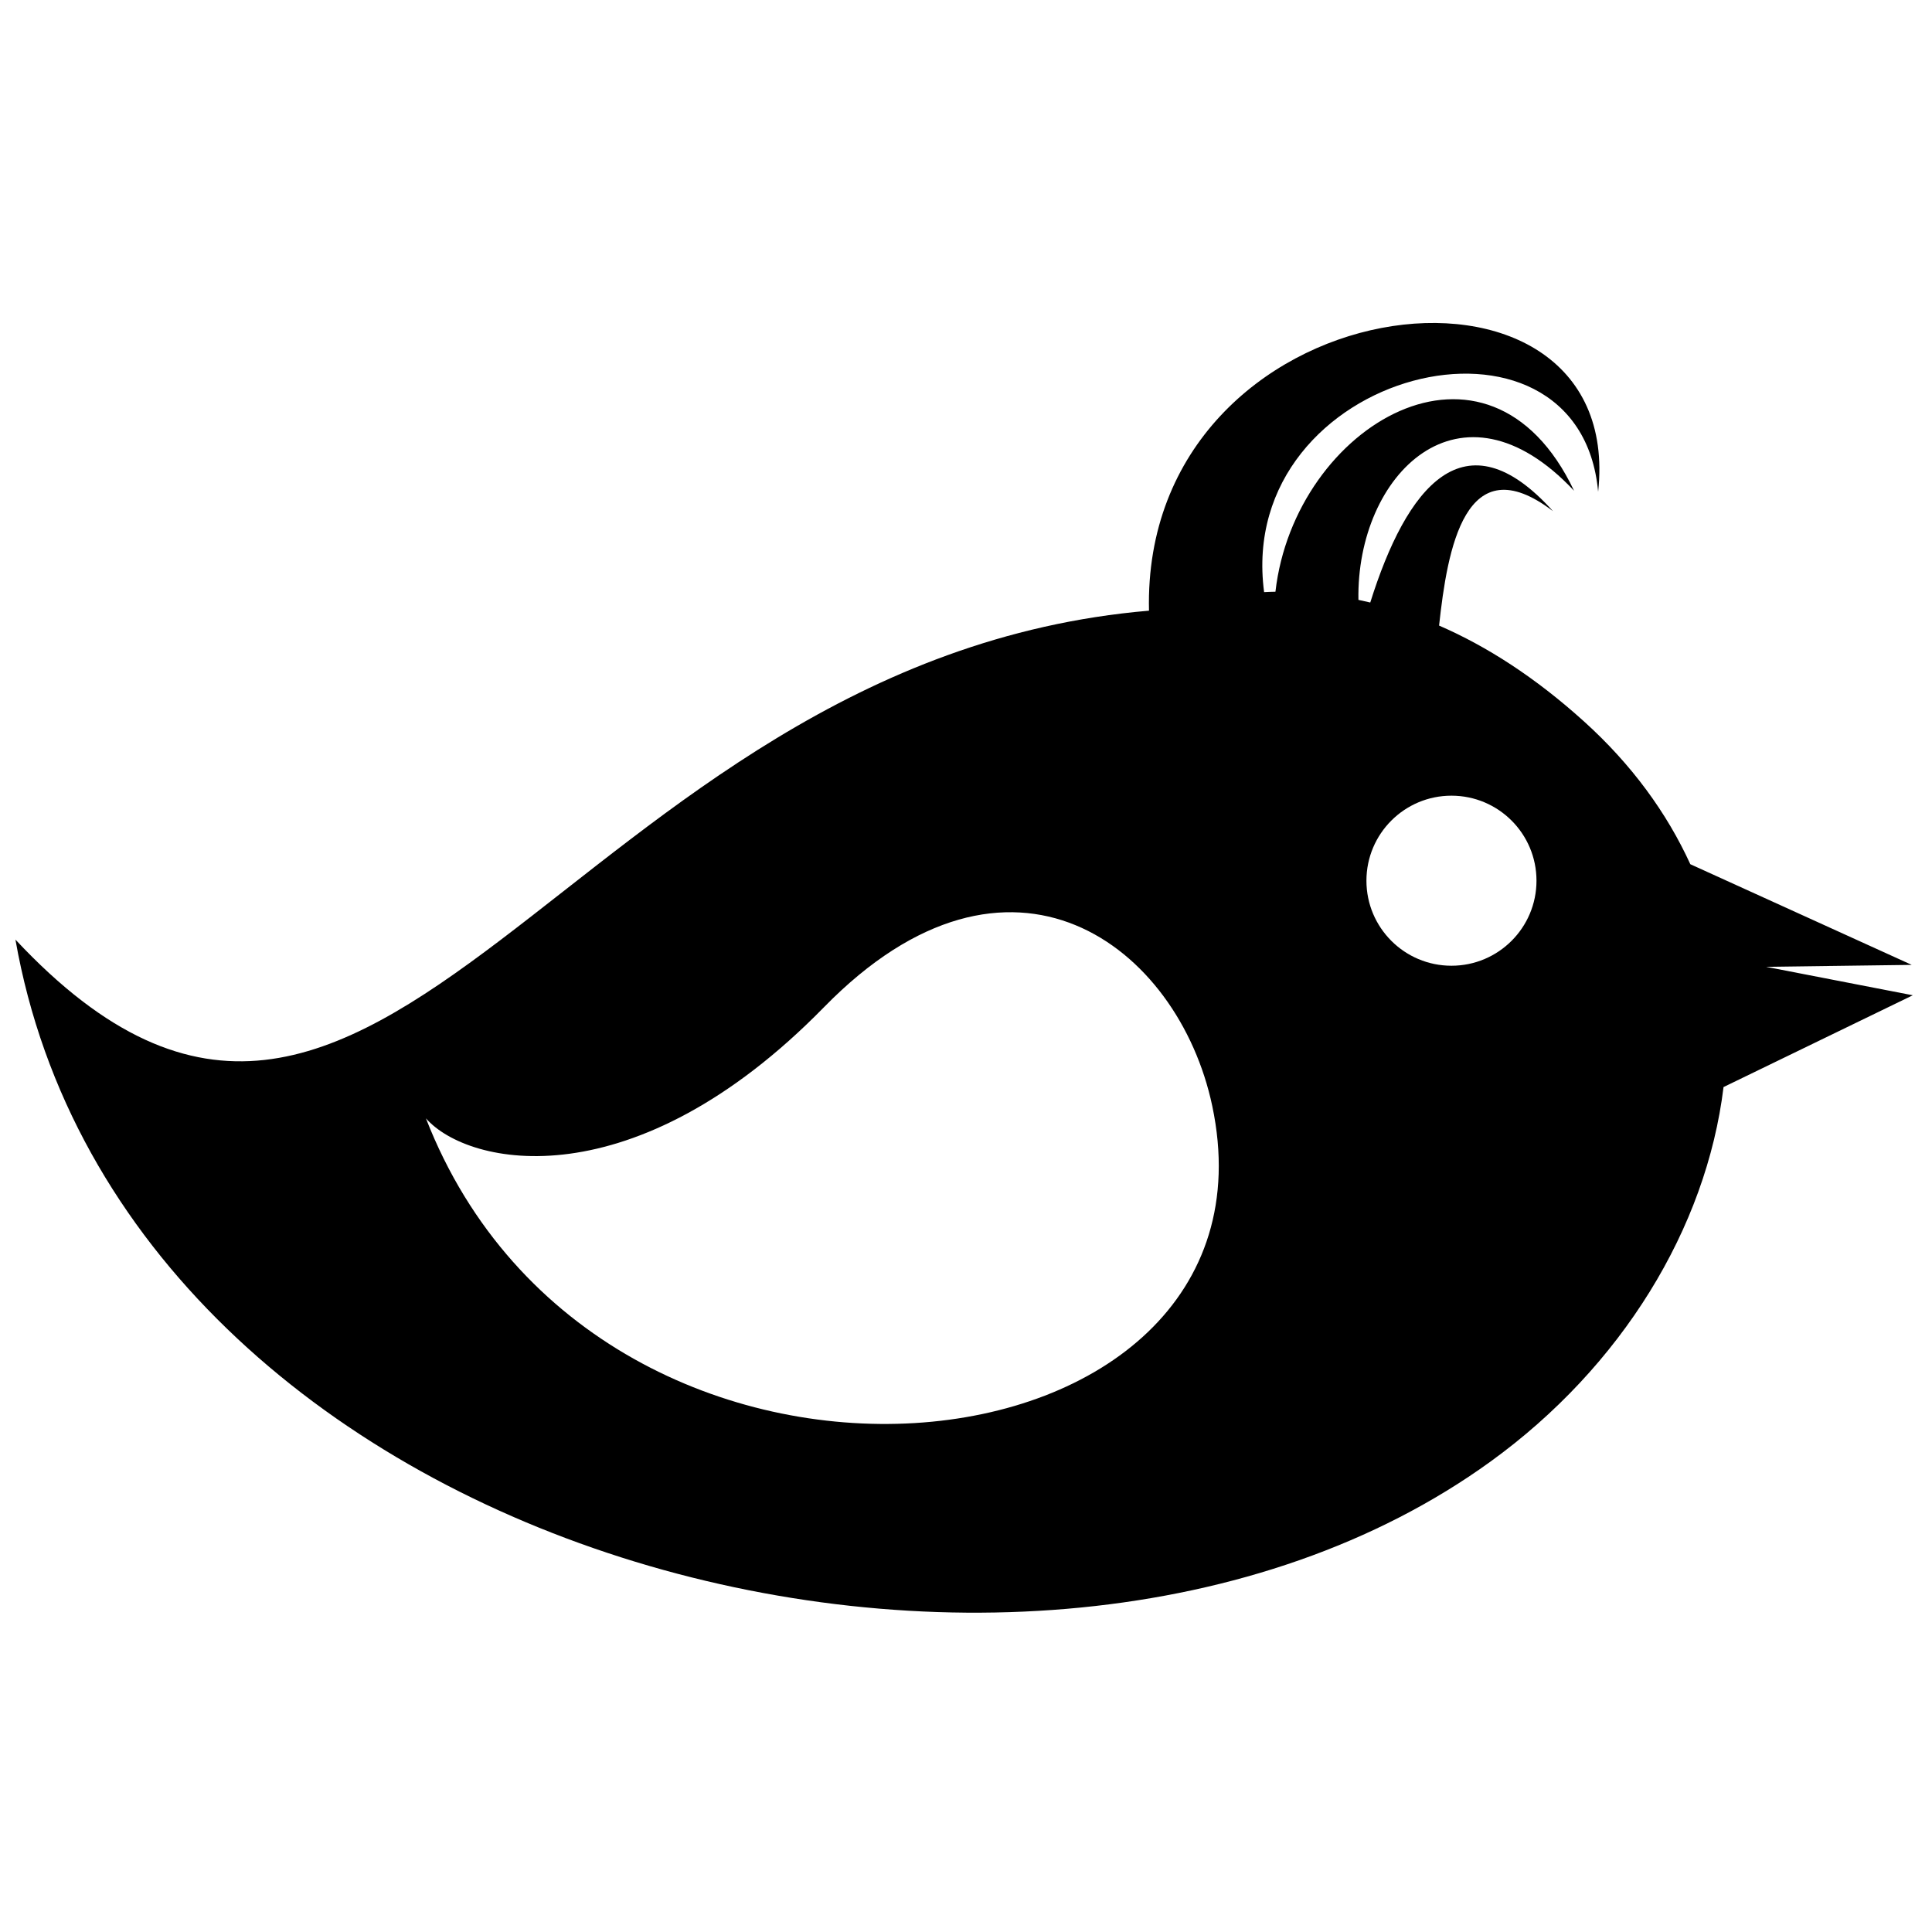 <?xml version="1.0" encoding="UTF-8"?>
<!-- Uploaded to: SVG Repo, www.svgrepo.com, Generator: SVG Repo Mixer Tools -->
<svg width="800px" height="800px" version="1.1" viewBox="144 144 512 512" xmlns="http://www.w3.org/2000/svg">
 <defs>
  <clipPath id="a">
   <path d="m148.09 229h502.91v343h-502.91z"/>
  </clipPath>
 </defs>
 <g clip-path="url(#a)">
  <path d="m148.09 393c28.836 163.84 268.91 226.62 390.9 138.34 34.766-25.152 57.191-61.82 61.766-99.258l50.156-24.324-38.879-7.543 38.602-0.512-58.68-26.676c-6.207-13.57-15.504-26.402-28.215-37.875-12.879-11.629-25.664-19.848-38.367-25.367 2.18-20.094 6.848-48.109 30.188-30.32-23.473-26.113-38.832-6.363-48.426 24.207-1.047-0.25-2.094-0.484-3.137-0.699-0.602-33.125 26.984-61.043 57.145-28.918-22.703-47.887-74.102-17.379-79.137 26.758-1.004 0.008-2 0.066-3.004 0.105-7.812-59.199 83.562-81.25 88.523-26.59 7.668-70.98-121.02-55.312-119.03 31.508-154.72 13.211-203.65 190.66-300.41 87.16zm380.56 6.93c-12.445 0-22.531-10.09-22.531-22.535 0-12.445 10.09-22.531 22.531-22.531 12.449 0 22.535 10.09 22.535 22.531 0 12.445-10.09 22.535-22.535 22.535zm-271.76 40.461c11.227 12.746 55.055 22.066 105.51-29.508 49.391-50.48 93.906-16.16 102.86 26.211 21.414 101.27-162.23 121.72-208.38 3.297z" fill-rule="evenodd"/>
 </g>
</svg>